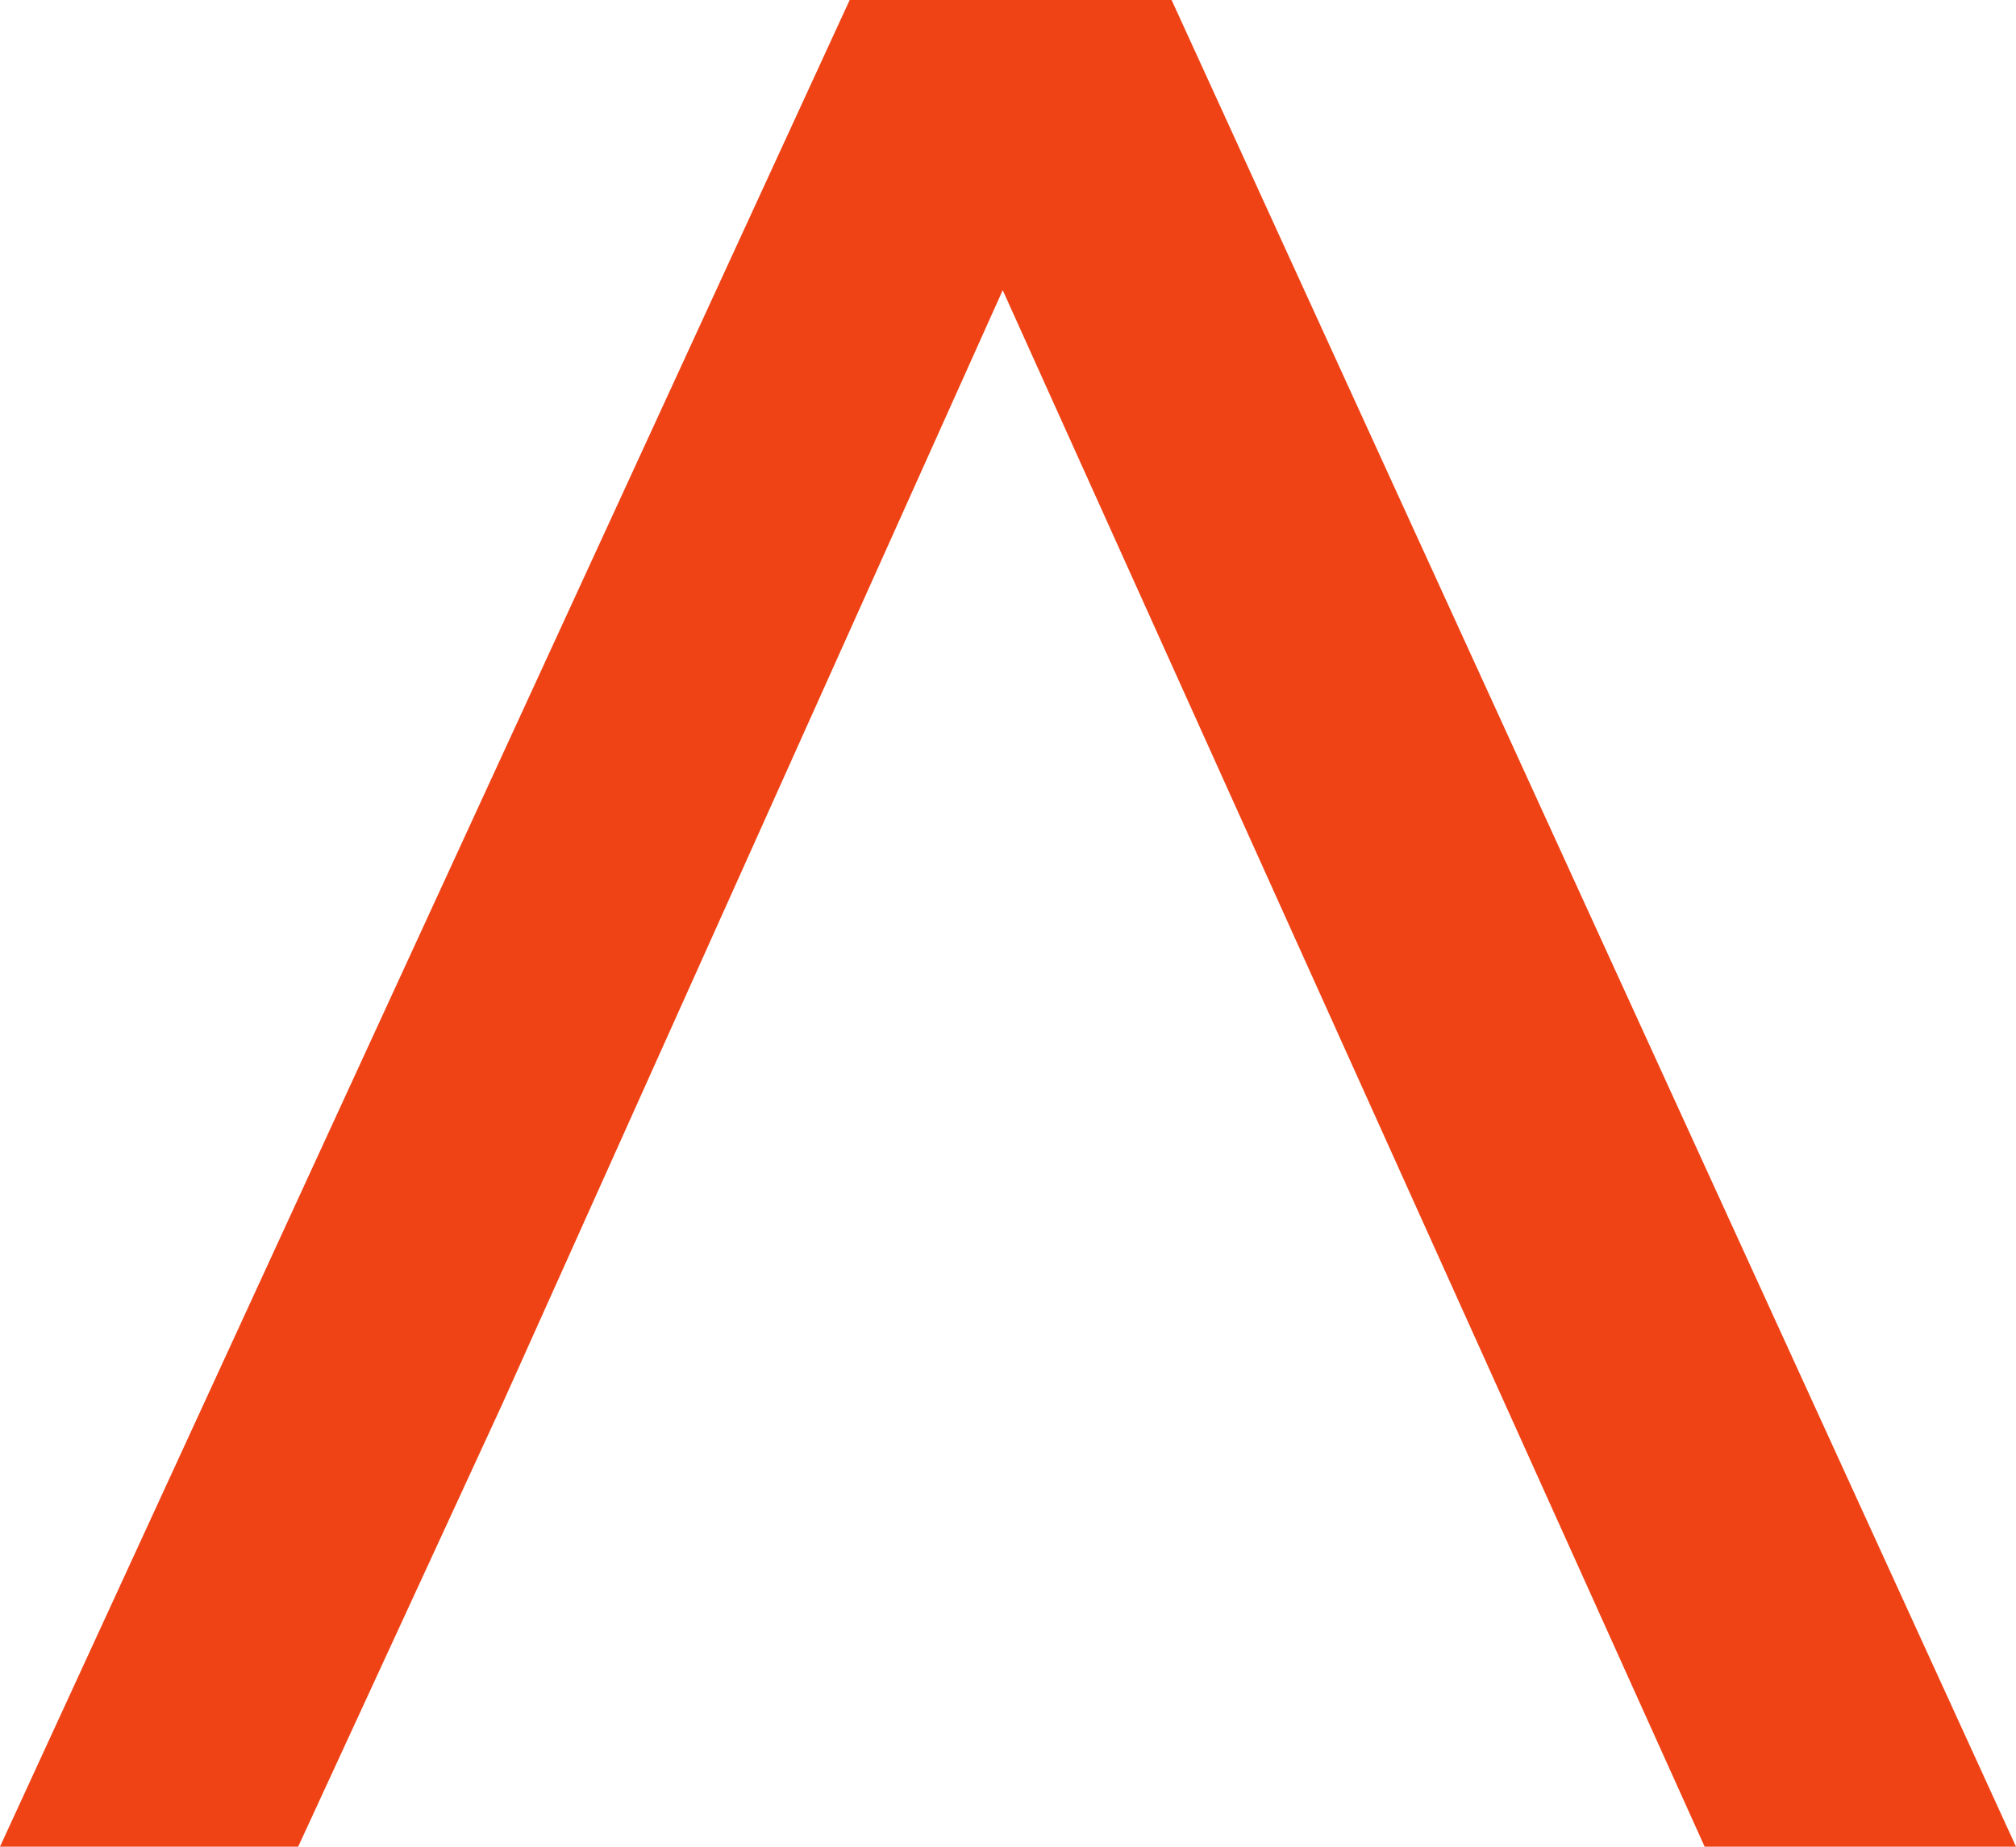 <svg id="Lag_1" data-name="Lag 1" xmlns="http://www.w3.org/2000/svg" viewBox="0 0 30.56 28"><defs><style>.cls-1{fill:#ef4316;}</style></defs><path class="cls-1" d="M2335.26,1224l-10.64-23.6-7.6,16.92-3.08,6.68h-4.52l12.88-28h4.88l12.8,28Z" transform="translate(-2309.42 -1196)"/></svg>